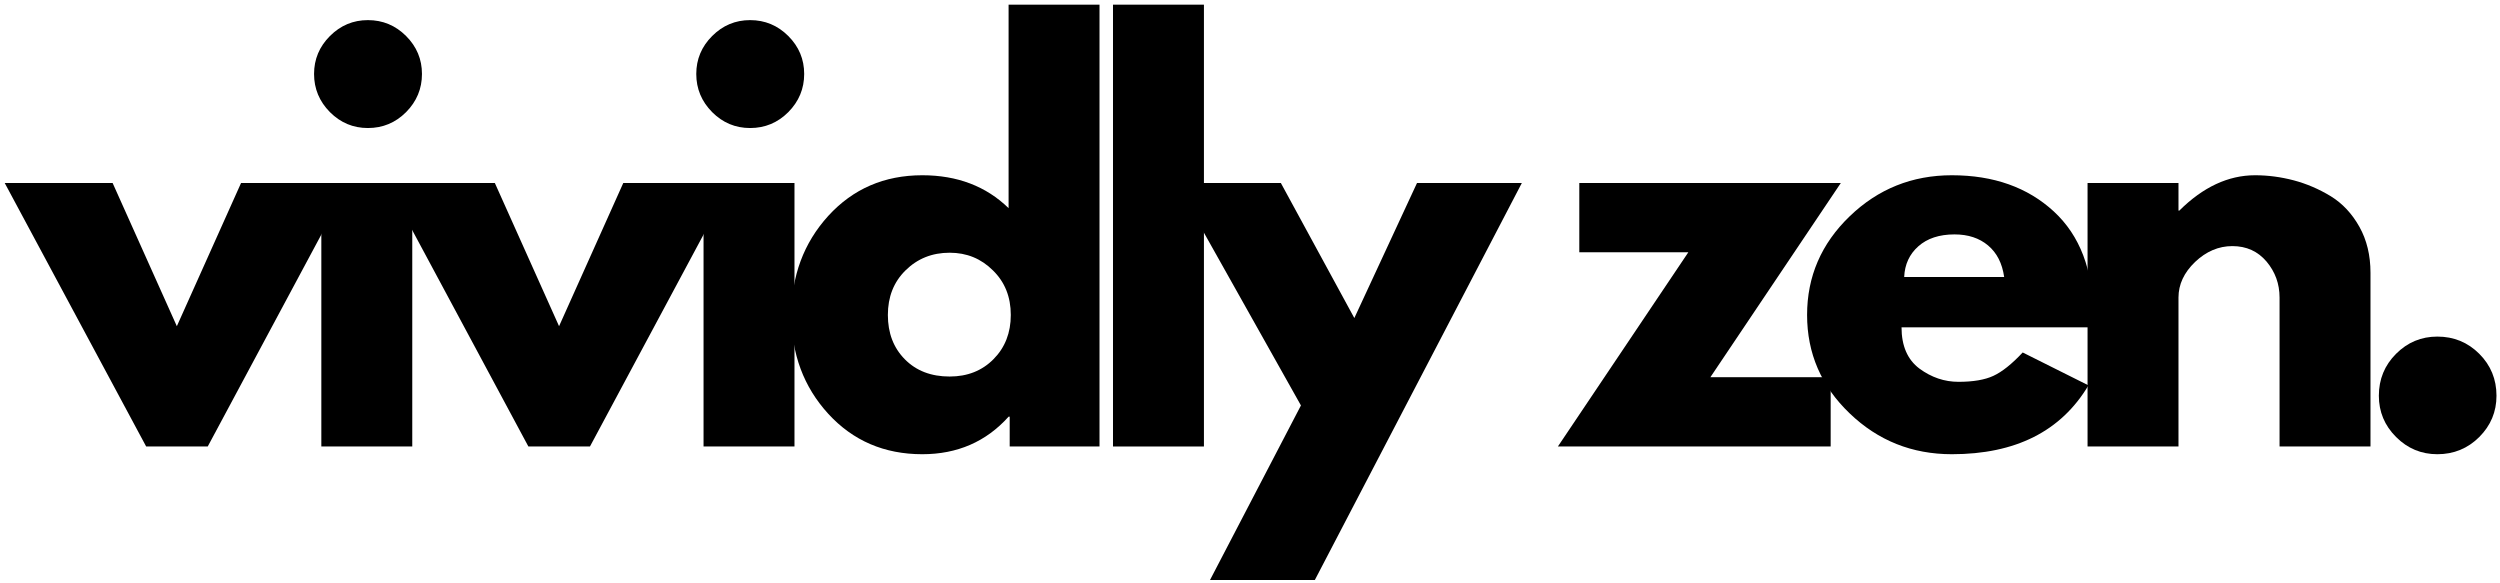 <svg xmlns="http://www.w3.org/2000/svg" width="236" height="55" viewBox="0 0 236 55" fill="none"><g clip-path="url(#clip0_30_2)"><path d="M10.631 17.274L16.694 30.794L22.756 17.274H32.944L19.61 42.149H13.798L0.444 17.274H10.631Z" fill="black"></path><path d="M31.147 3.399C32.147 2.399 33.339 1.899 34.73 1.899C36.131 1.899 37.334 2.399 38.334 3.399C39.334 4.399 39.834 5.596 39.834 6.982C39.834 8.373 39.334 9.576 38.334 10.586C37.334 11.586 36.131 12.086 34.73 12.086C33.339 12.086 32.147 11.586 31.147 10.586C30.147 9.576 29.647 8.373 29.647 6.982C29.647 5.596 30.147 4.399 31.147 3.399ZM30.334 17.274V42.149H38.918V17.274H30.334Z" fill="black"></path><path d="M46.713 17.274L52.775 30.794L58.838 17.274H69.025L55.692 42.149H49.879L36.525 17.274H46.713Z" fill="black"></path><path d="M67.228 3.399C68.228 2.399 69.421 1.899 70.811 1.899C72.212 1.899 73.415 2.399 74.415 3.399C75.415 4.399 75.915 5.596 75.915 6.982C75.915 8.373 75.415 9.576 74.415 10.586C73.415 11.586 72.212 12.086 70.811 12.086C69.421 12.086 68.228 11.586 67.228 10.586C66.228 9.576 65.728 8.373 65.728 6.982C65.728 5.596 66.228 4.399 67.228 3.399ZM66.415 17.274V42.149H74.999V17.274H66.415Z" fill="black"></path><path d="M78.19 39.065C75.867 36.524 74.711 33.414 74.711 29.732C74.711 26.055 75.867 22.935 78.19 20.378C80.523 17.826 83.481 16.544 87.065 16.544C90.367 16.544 93.086 17.581 95.211 19.649V0.44H103.794V42.149H95.315V39.336H95.211C93.086 41.701 90.367 42.878 87.065 42.878C83.481 42.878 80.523 41.607 78.19 39.065ZM85.481 25.524C84.367 26.622 83.815 28.024 83.815 29.732C83.815 31.44 84.346 32.836 85.419 33.919C86.487 35.003 87.898 35.544 89.648 35.544C91.325 35.544 92.711 34.998 93.794 33.899C94.877 32.805 95.419 31.414 95.419 29.732C95.419 28.024 94.856 26.622 93.731 25.524C92.617 24.414 91.258 23.857 89.648 23.857C87.992 23.857 86.606 24.414 85.481 25.524Z" fill="black"></path><path d="M105.067 42.149V0.44H113.651V42.149H105.067Z" fill="black"></path><path d="M133.766 17.274H143.662L124.12 54.753H114.224L122.808 38.274L111.016 17.274H120.912L127.849 30.024L133.766 17.274Z" fill="black"></path><path d="M173.774 17.274L161.461 35.607H172.815V42.149H147.065L159.378 23.815H149.086V17.274H173.774Z" fill="black"></path><path d="M197.547 30.898H179.505C179.505 32.648 180.068 33.951 181.193 34.794C182.328 35.628 183.557 36.044 184.88 36.044C186.266 36.044 187.365 35.857 188.172 35.482C188.99 35.107 189.912 34.373 190.943 33.273L197.151 36.378C194.568 40.711 190.266 42.878 184.255 42.878C180.505 42.878 177.287 41.596 174.609 39.023C171.927 36.456 170.589 33.357 170.589 29.732C170.589 26.107 171.927 23.003 174.609 20.419C177.287 17.836 180.505 16.544 184.255 16.544C188.198 16.544 191.406 17.685 193.88 19.961C196.349 22.242 197.589 25.497 197.589 29.732C197.589 30.315 197.573 30.706 197.547 30.898ZM179.755 26.148H189.193C189.01 24.857 188.505 23.867 187.672 23.169C186.849 22.477 185.797 22.128 184.505 22.128C183.073 22.128 181.932 22.503 181.089 23.253C180.255 23.992 179.807 24.956 179.755 26.148Z" fill="black"></path><path d="M197.065 42.148V17.273H205.649V19.878H205.732C207.966 17.659 210.347 16.544 212.878 16.544C214.097 16.544 215.315 16.706 216.524 17.023C217.743 17.346 218.909 17.846 220.024 18.523C221.133 19.206 222.034 20.169 222.732 21.419C223.425 22.659 223.774 24.102 223.774 25.753V42.148H215.19V28.086C215.19 26.794 214.779 25.664 213.961 24.69C213.138 23.721 212.065 23.232 210.732 23.232C209.44 23.232 208.263 23.732 207.211 24.732C206.17 25.732 205.649 26.852 205.649 28.086V42.148H197.065Z" fill="black"></path><path d="M230.085 31.774C231.637 31.774 232.96 32.315 234.043 33.399C235.126 34.482 235.668 35.805 235.668 37.357C235.668 38.873 235.126 40.169 234.043 41.253C232.96 42.336 231.637 42.878 230.085 42.878C228.569 42.878 227.272 42.336 226.189 41.253C225.105 40.169 224.564 38.873 224.564 37.357C224.564 35.805 225.105 34.482 226.189 33.399C227.272 32.315 228.569 31.774 230.085 31.774Z" fill="black"></path></g><defs><clipPath id="clip0_30_2"><rect width="236" height="55" fill="white"></rect></clipPath></defs></svg>